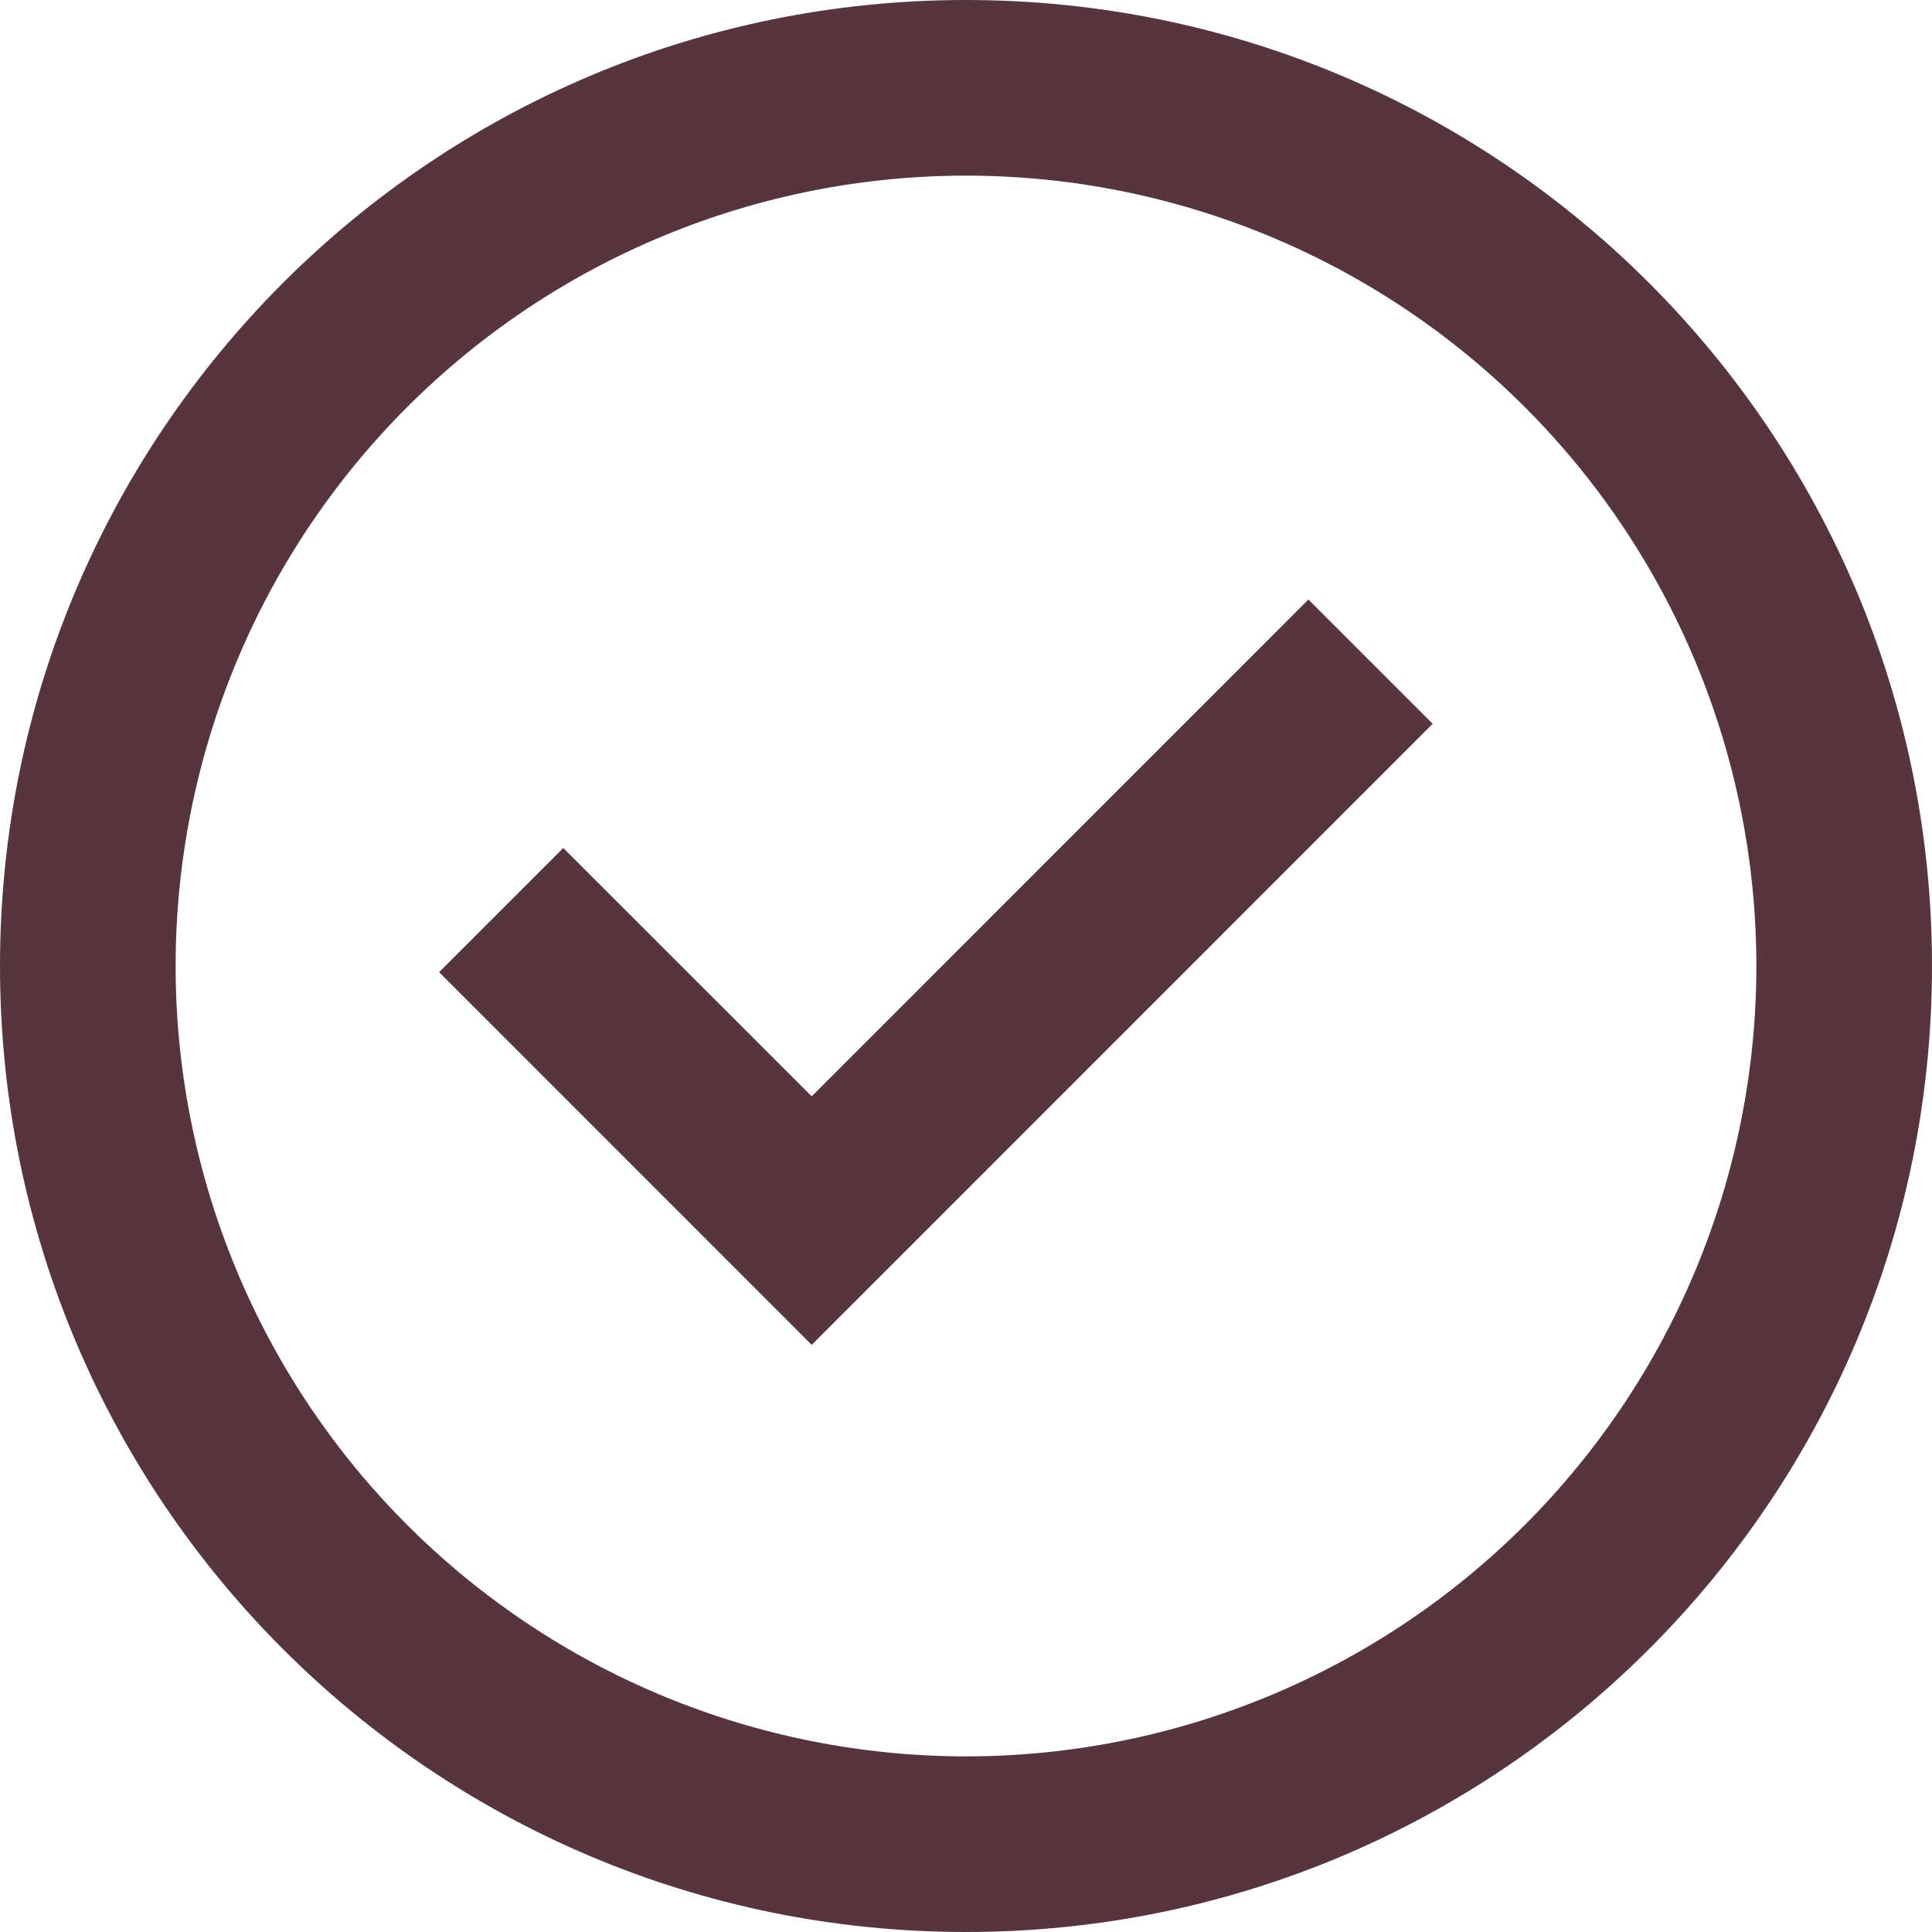 <svg xmlns="http://www.w3.org/2000/svg" width="22" height="22" viewBox="0 0 22 22" fill="none"><path d="M9.243 15.314L5 11.07L6.414 9.656L9.243 12.484L14.899 6.827L16.314 8.242L9.243 15.314Z" fill="#56353F"></path><path fill-rule="evenodd" clip-rule="evenodd" d="M0 11C0 4.925 4.925 0 11 0C17.075 0 22 4.925 22 11C22 17.075 17.075 22 11 22C4.925 22 0 17.075 0 11ZM11 20C9.818 20 8.648 19.767 7.556 19.315C6.464 18.863 5.472 18.2 4.636 17.364C3.8 16.528 3.137 15.536 2.685 14.444C2.233 13.352 2 12.182 2 11C2 9.818 2.233 8.648 2.685 7.556C3.137 6.464 3.8 5.472 4.636 4.636C5.472 3.8 6.464 3.137 7.556 2.685C8.648 2.233 9.818 2 11 2C13.387 2 15.676 2.948 17.364 4.636C19.052 6.324 20 8.613 20 11C20 13.387 19.052 15.676 17.364 17.364C15.676 19.052 13.387 20 11 20Z" fill="#56353F"></path></svg>
